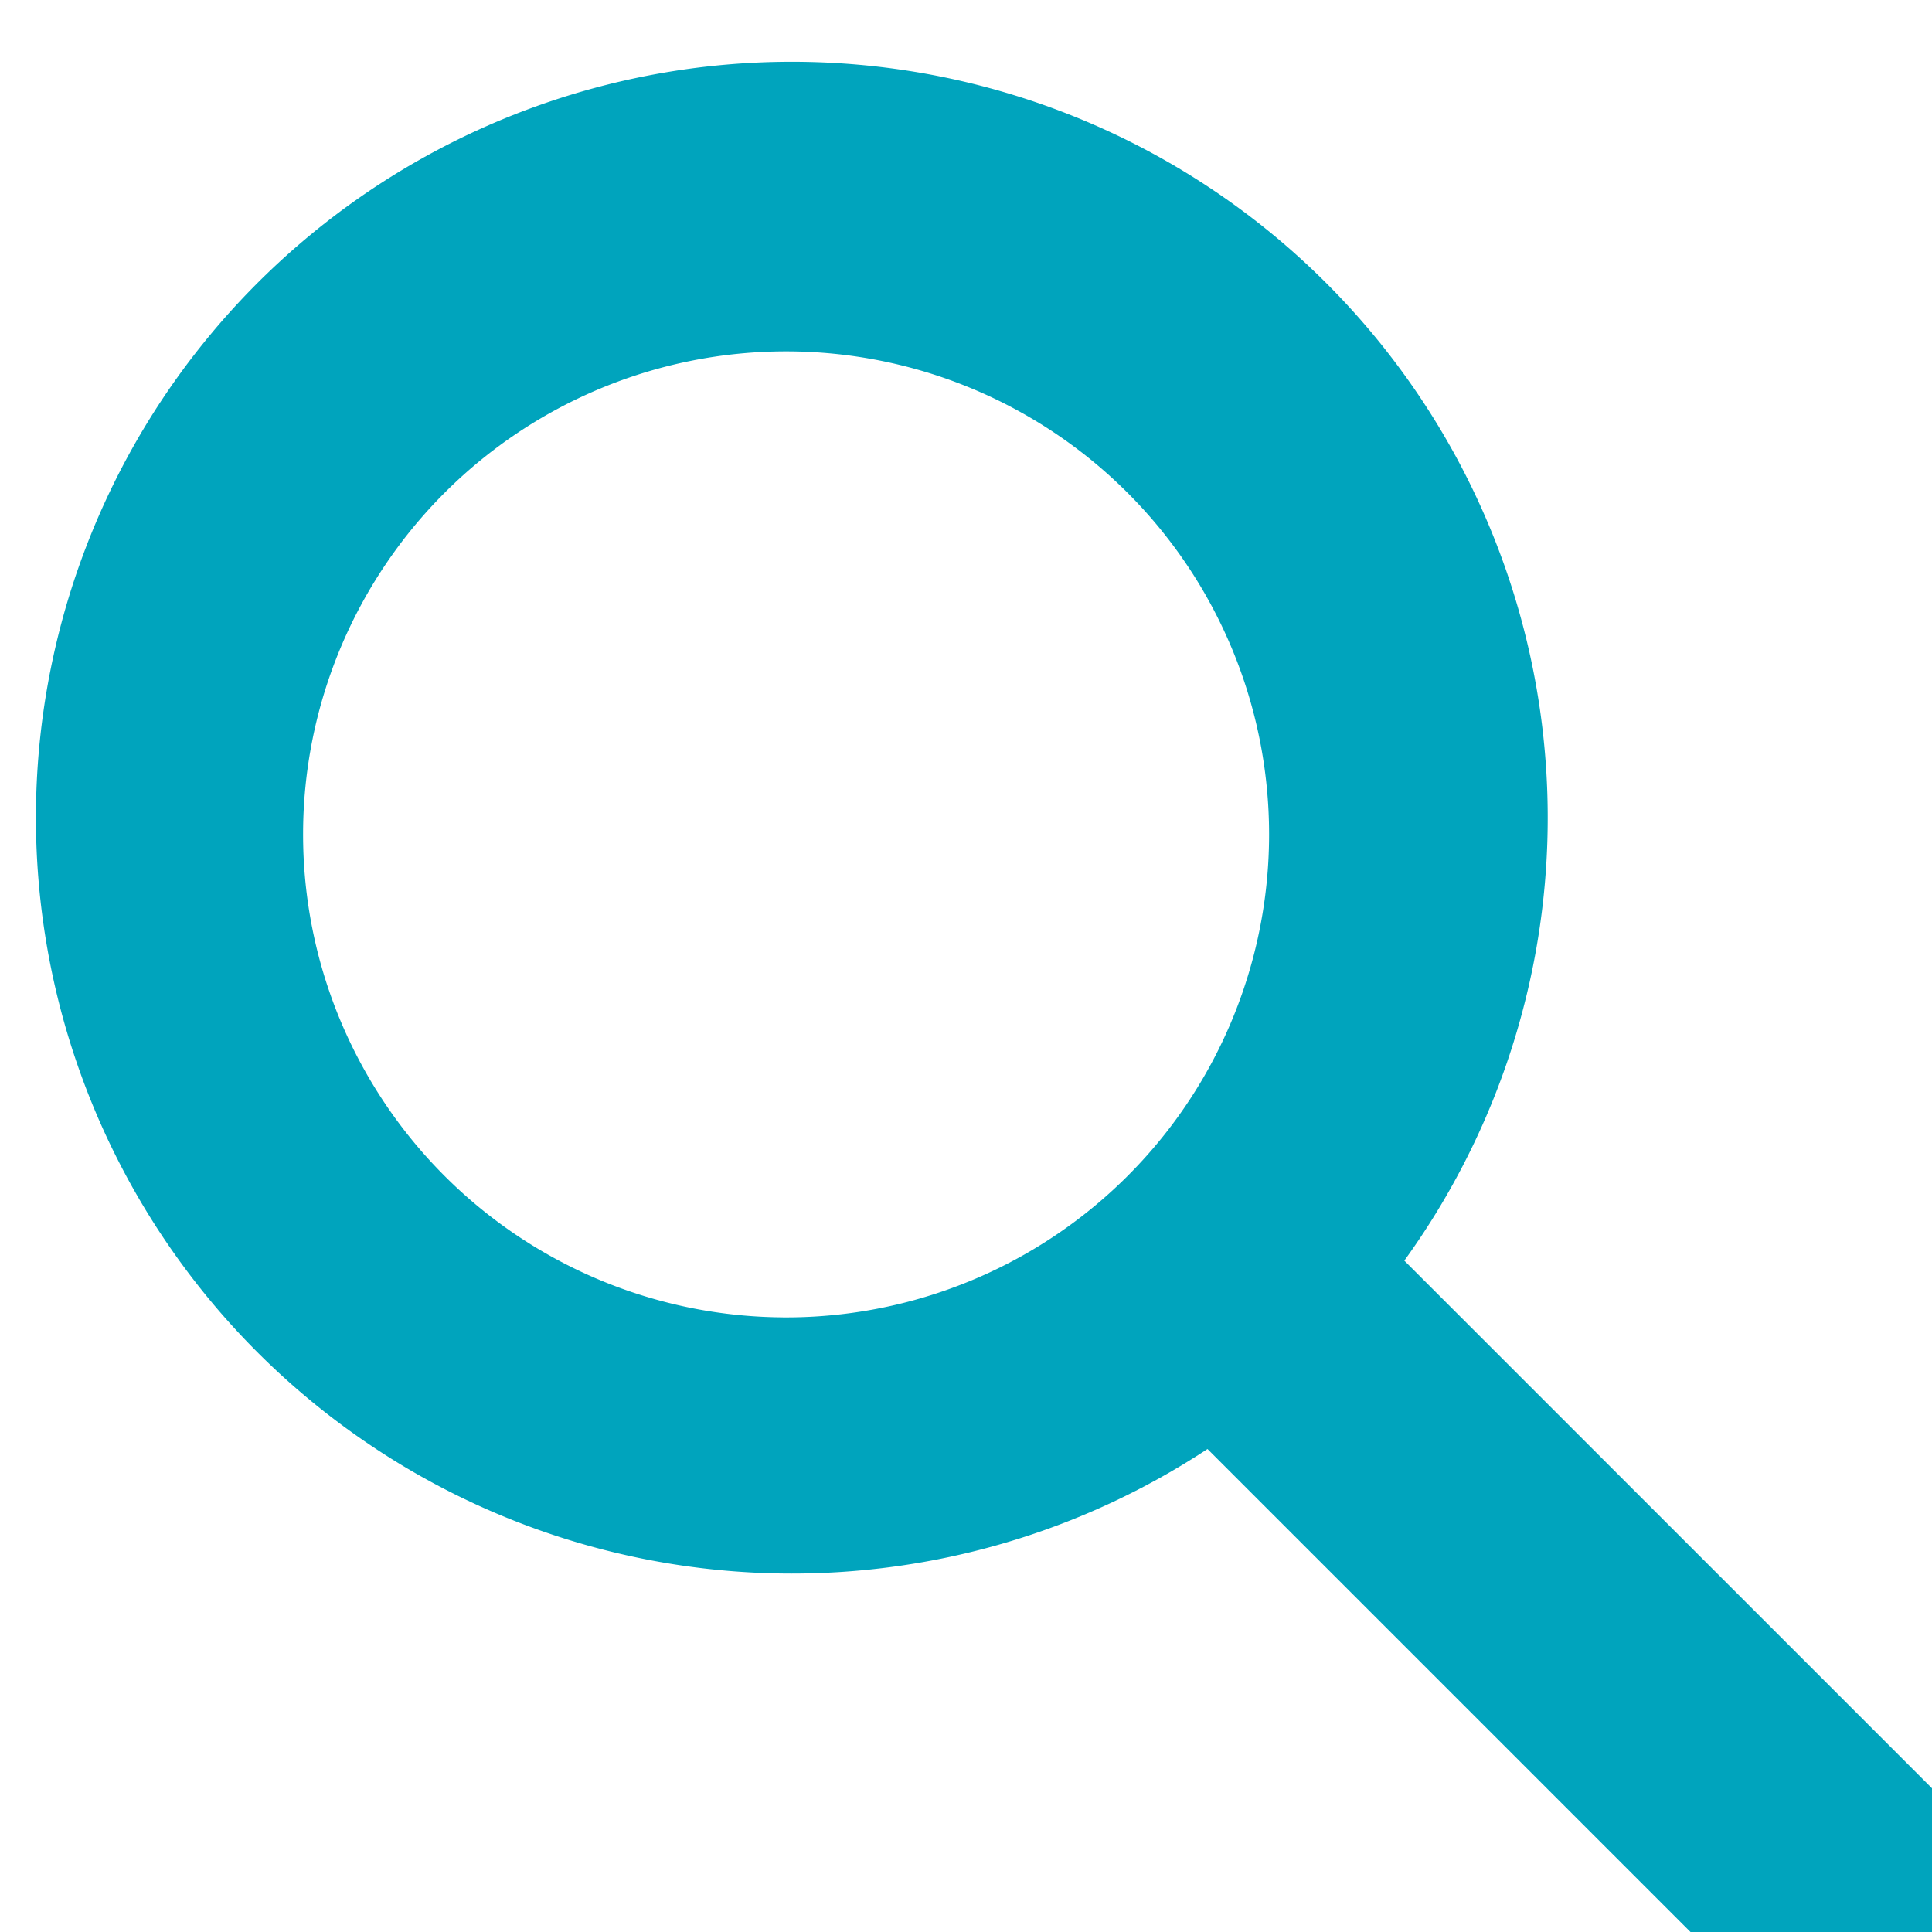 <svg id="Layer_1" data-name="Layer 1" xmlns="http://www.w3.org/2000/svg" viewBox="0 0 16 16" width="16px" height="16px"><defs><style>.cls-1{fill:#00a4bd;}</style></defs><title>low-search</title><path class="cls-1" d="M16,14.81l-4.37-4.37A6.26,6.26,0,1,0,10,12l4.37,4.37A1.11,1.11,0,1,0,16,14.81Zm-9.49-3.9a4,4,0,1,1,4-4A4,4,0,0,1,6.47,10.91Z"/></svg>
